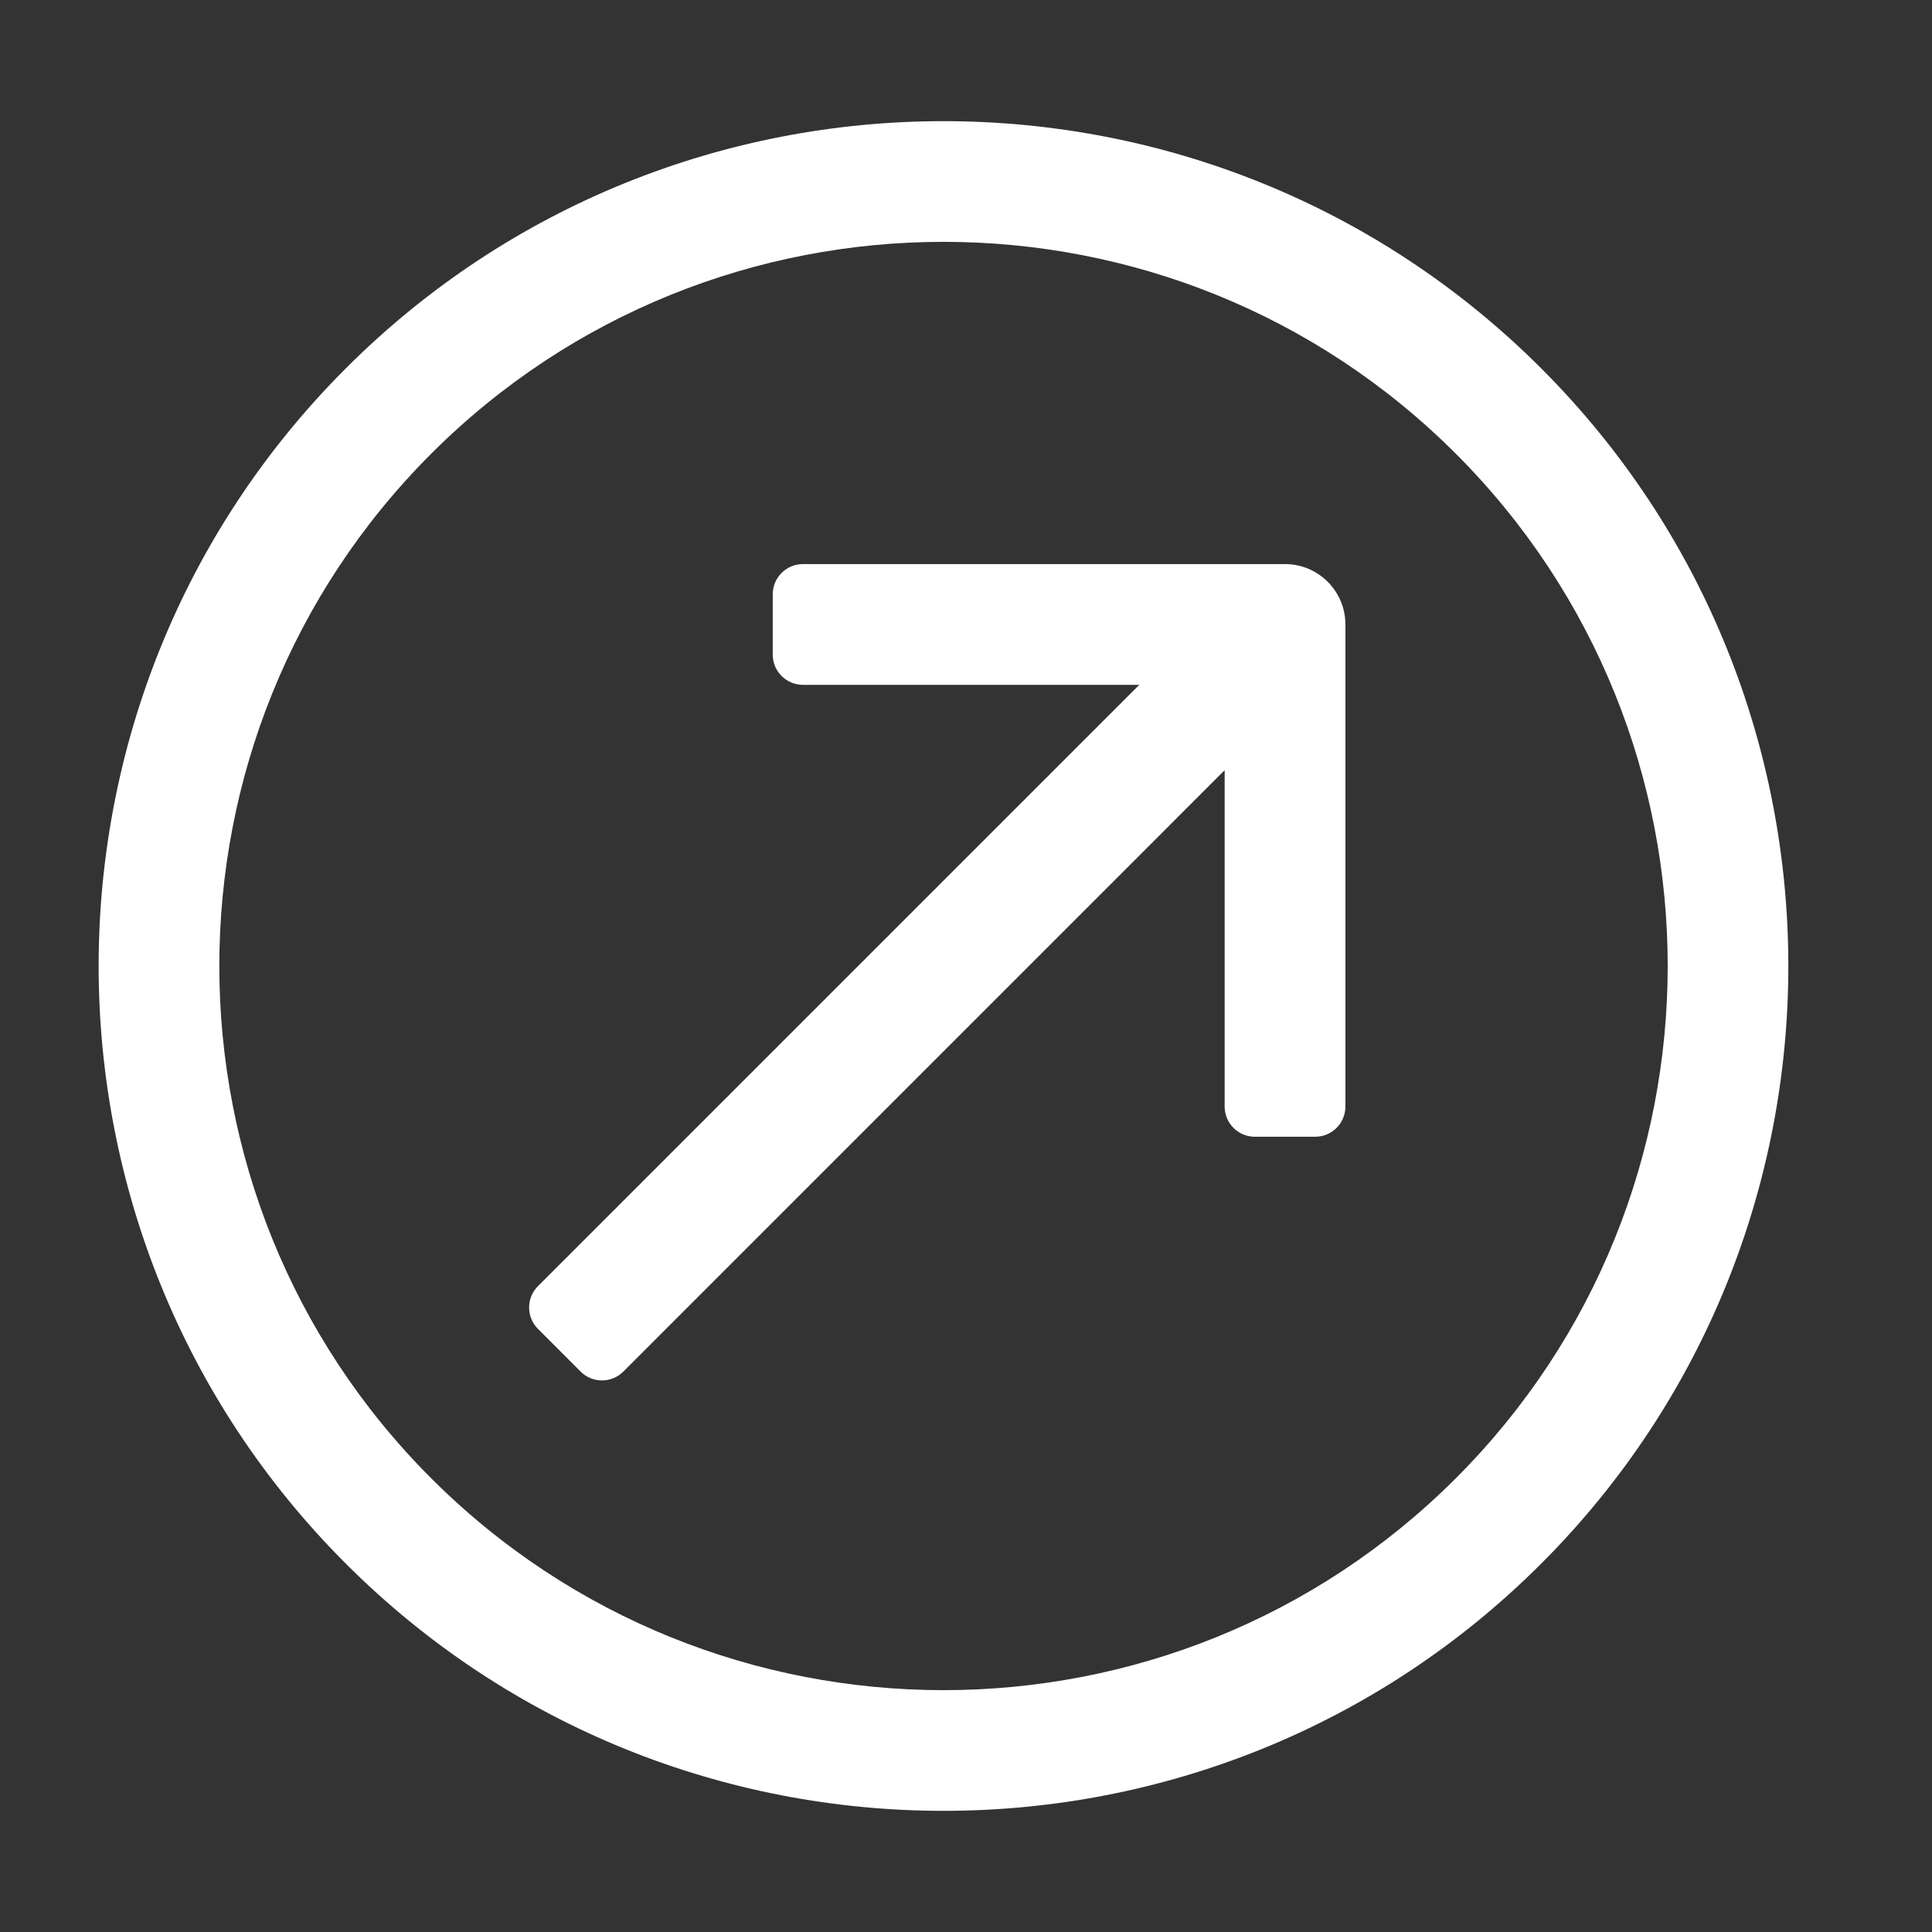 <?xml version="1.0" encoding="UTF-8"?> <svg xmlns="http://www.w3.org/2000/svg" width="32" height="32" viewBox="0 0 32 32" fill="none"><rect x="0" y="0" width="32" height="32" fill="#333333" stroke="none"/> <g clip-path="url(#clip0_13_5)"> <g clip-path="url(#clip1_13_5)"> <path d="M21.284 9.343L13.299 9.343C13.023 9.343 12.799 9.567 12.799 9.843L12.799 10.843C12.799 11.119 13.023 11.343 13.299 11.343L18.87 11.343L8.91 21.303C8.715 21.498 8.715 21.815 8.91 22.01L9.617 22.718C9.812 22.913 10.129 22.913 10.324 22.718L20.284 12.757V18.328C20.284 18.605 20.508 18.828 20.784 18.828H21.784C22.06 18.828 22.284 18.605 22.284 18.328V10.343C22.284 9.791 21.836 9.343 21.284 9.343Z" fill="white"></path> <path d="M5.728 6.101C0.269 11.559 0.269 20.441 5.728 25.899C11.187 31.358 20.068 31.358 25.527 25.899C30.985 20.441 30.985 11.559 25.527 6.101C20.068 0.642 11.187 0.642 5.728 6.101ZM24.113 24.485C19.434 29.164 11.821 29.164 7.142 24.485C2.463 19.806 2.463 12.194 7.142 7.515C11.821 2.836 19.434 2.836 24.113 7.515C28.792 12.194 28.792 19.806 24.113 24.485Z" fill="white"></path> </g> </g> <defs> <clipPath id="clip0_13_5"> <rect width="32" height="32" fill="white"></rect> </clipPath> <clipPath id="clip1_13_5"> <rect width="32" height="32" fill="white" transform="translate(-7 16) rotate(-45)"></rect> </clipPath> </defs> </svg> 